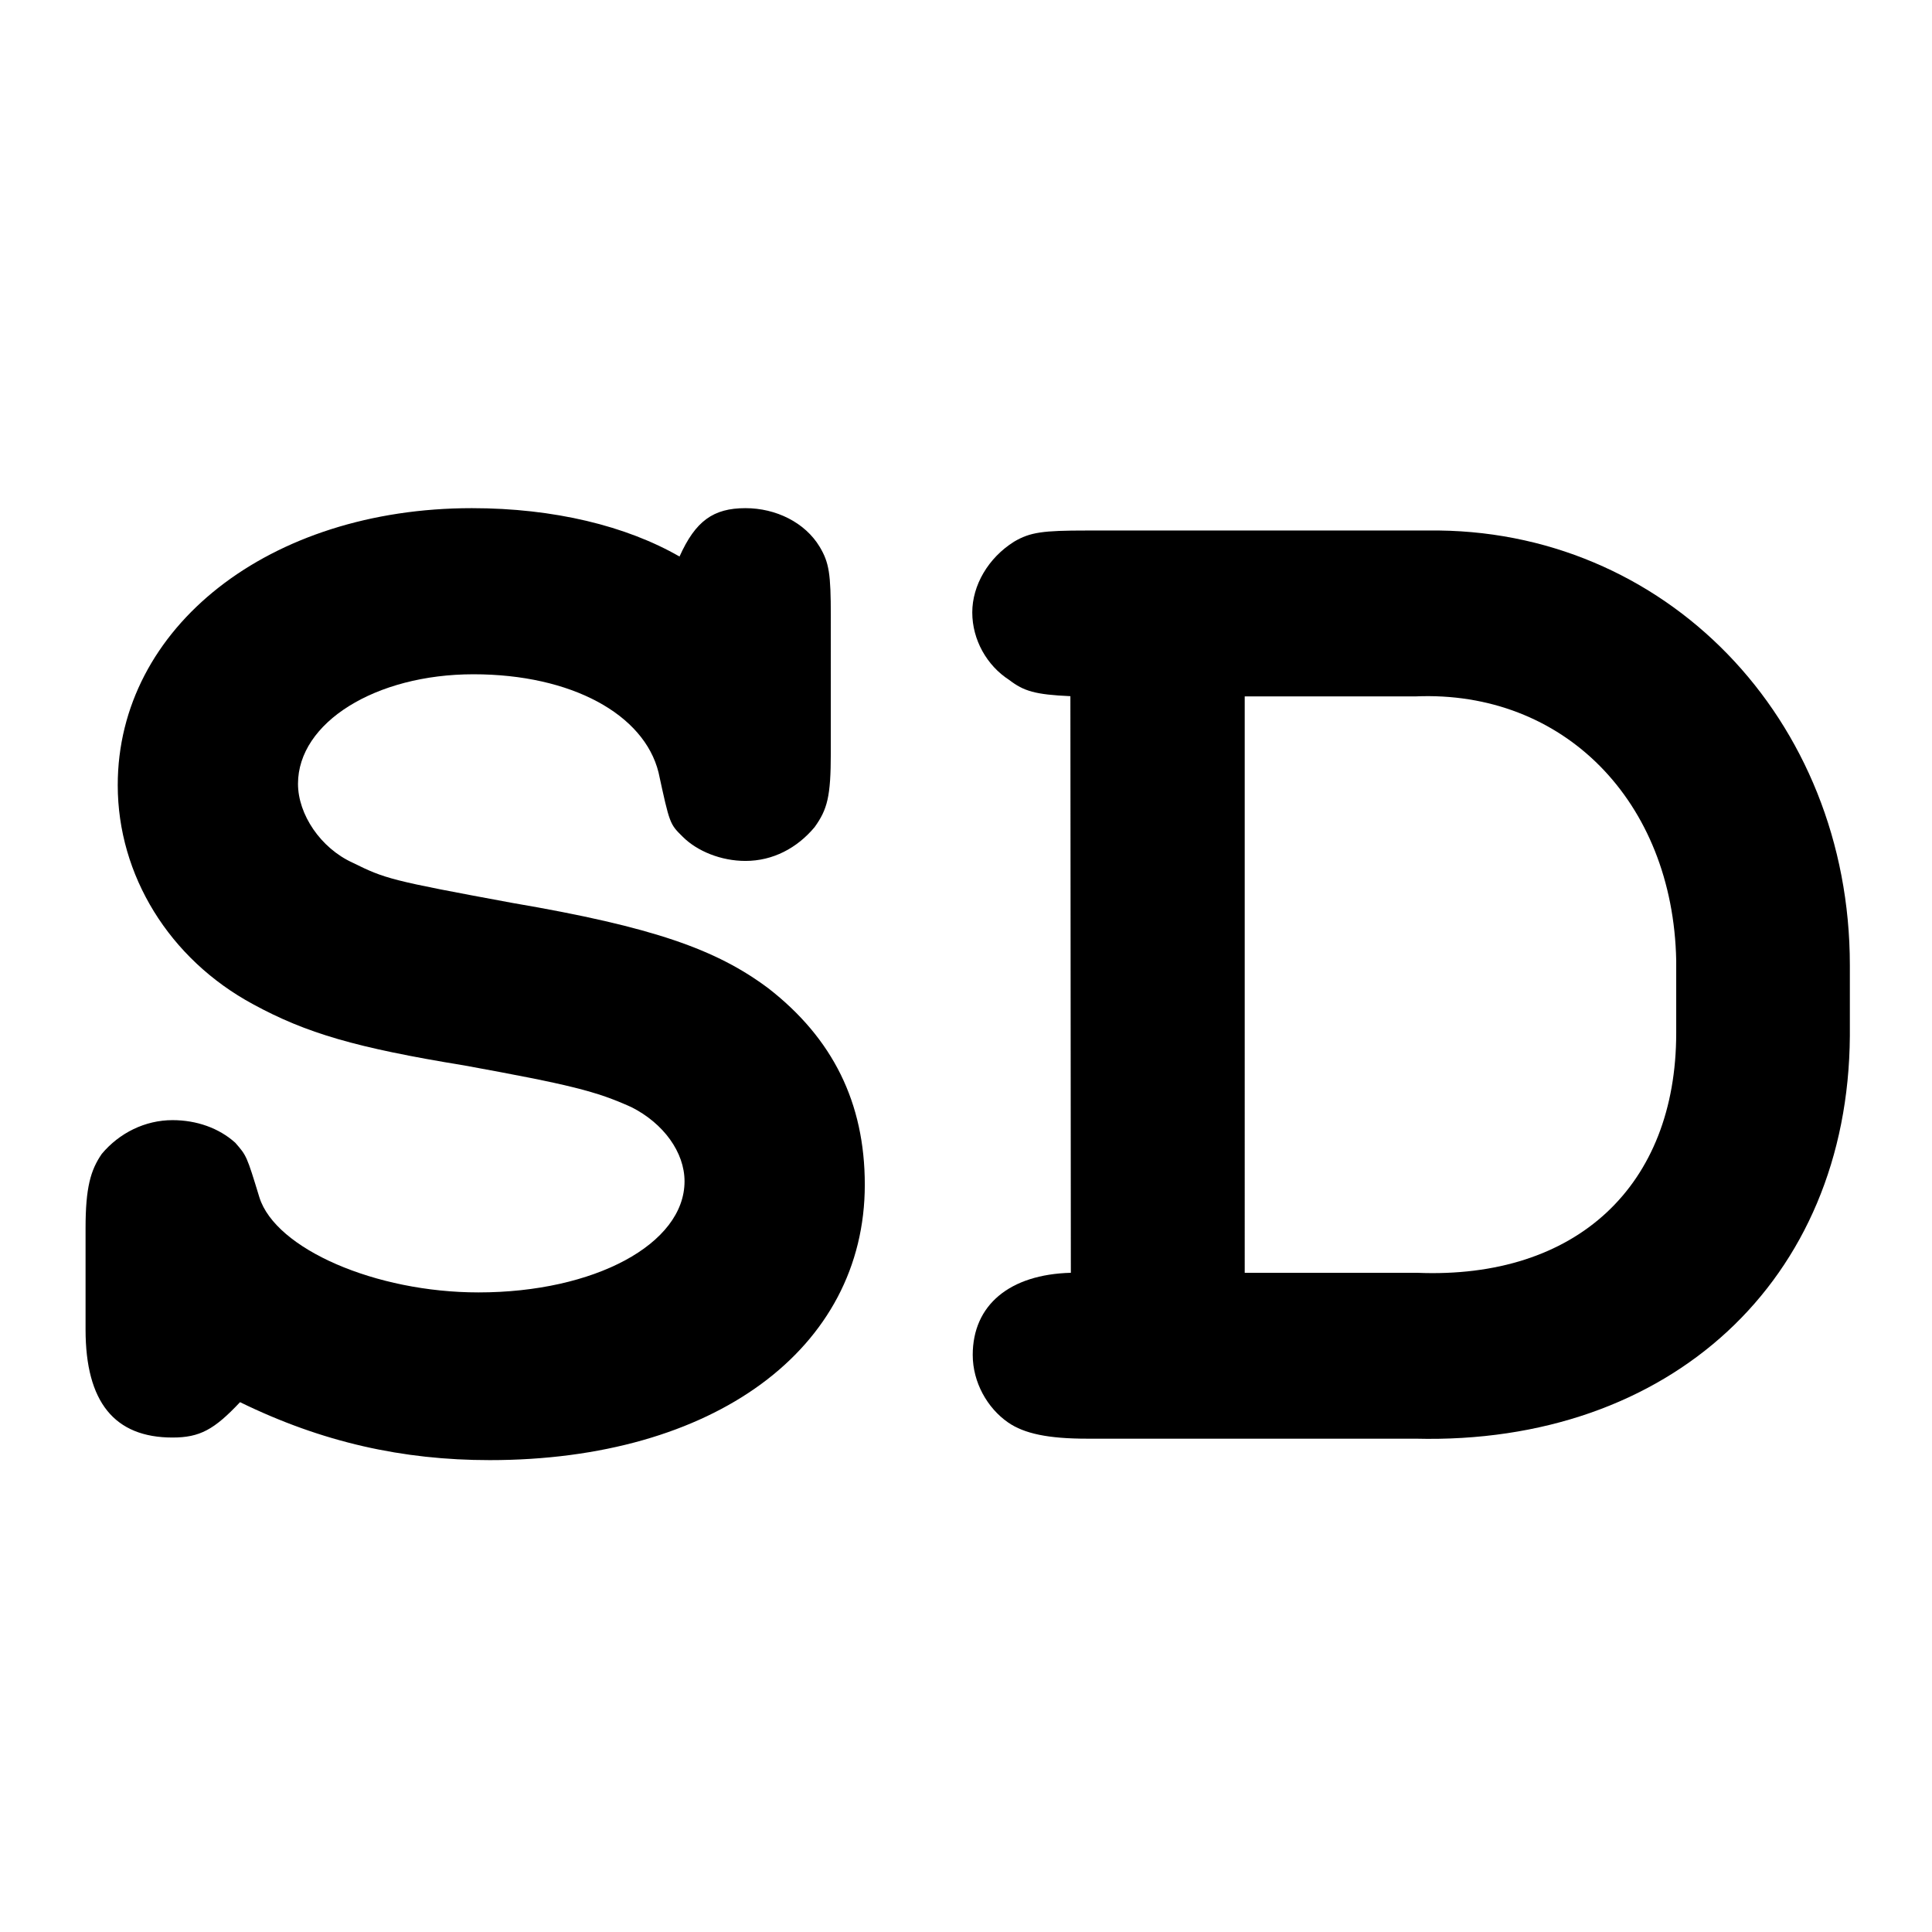 <?xml version="1.0" encoding="UTF-8" standalone="no"?>
<svg
   xmlns:dc="http://purl.org/dc/elements/1.1/"
   xmlns:cc="http://creativecommons.org/ns#"
   xmlns:rdf="http://www.w3.org/1999/02/22-rdf-syntax-ns#"
   xmlns:svg="http://www.w3.org/2000/svg"
   xmlns="http://www.w3.org/2000/svg"
   xmlns:sodipodi="http://sodipodi.sourceforge.net/DTD/sodipodi-0.dtd"
   xmlns:inkscape="http://www.inkscape.org/namespaces/inkscape"
   width="32"
   height="32"
   viewBox="0 0 8.467 8.467"
   version="1.1"
   id="svg8"
   inkscape:version="1.0.2 (e86c870879, 2021-01-15)"
   sodipodi:docname="sd_favicon_32x32.svg">
  <defs
     id="defs2" />
  <sodipodi:namedview
     id="base"
     pagecolor="#ffffff"
     bordercolor="#666666"
     borderopacity="1.0"
     inkscape:pageopacity="1"
     inkscape:pageshadow="2"
     inkscape:zoom="7.9195959"
     inkscape:cx="8.4985131"
     inkscape:cy="8.1236611"
     inkscape:document-units="mm"
     inkscape:current-layer="text12"
     inkscape:document-rotation="0"
     showgrid="false"
     units="px"
     inkscape:pagecheckerboard="false"
     inkscape:window-width="1324"
     inkscape:window-height="967"
     inkscape:window-x="272"
     inkscape:window-y="0"
     inkscape:window-maximized="0" />
  <g
     inkscape:label="Layer 1"
     inkscape:groupmode="layer"
     id="layer1">
    <rect
       style="fill:#ffffff;stroke-width:0.264"
       id="rect62"
       width="8.467"
       height="8.467"
       x="0"
       y="2.1684043e-19" />
    <g
       aria-label="SD"
       id="text12"
       style="font-style:normal;font-variant:normal;font-weight:bold;font-stretch:normal;font-size:7.056px;line-height:1.25;font-family:'Nimbus Mono PS';-inkscape-font-specification:'Nimbus Mono PS Bold';fill:#000000;fill-opacity:1;stroke:none;stroke-width:0.265"
       transform="translate(7.357,1.133)">
      <path
         d="m -3.716,1.566 c 0,-0.183 -0.007,-0.233 -0.049,-0.303 -0.064,-0.106 -0.191,-0.169 -0.325,-0.169 -0.141,0 -0.219,0.056 -0.289,0.212 -0.233,-0.134 -0.55,-0.212 -0.91,-0.212 -0.889,0 -1.552,0.522 -1.552,1.214 0,0.395 0.226,0.762 0.593,0.96 0.233,0.127 0.452,0.191 0.924,0.268 0.466,0.085 0.579,0.113 0.734,0.183 0.141,0.071 0.233,0.198 0.233,0.325 0,0.275 -0.395,0.487 -0.903,0.487 -0.452,0 -0.889,-0.191 -0.96,-0.416 -0.056,-0.183 -0.056,-0.183 -0.106,-0.24 -0.071,-0.064 -0.169,-0.099 -0.275,-0.099 -0.12,0 -0.233,0.056 -0.31,0.148 -0.049,0.071 -0.071,0.148 -0.071,0.325 v 0.445 c 0,0.318 0.127,0.473 0.381,0.473 0.12,0 0.183,-0.035 0.296,-0.155 0.36,0.176 0.713,0.254 1.094,0.254 0.981,0 1.644,-0.487 1.644,-1.207 0,-0.36 -0.141,-0.642 -0.423,-0.861 -0.226,-0.169 -0.501,-0.268 -1.122,-0.374 -0.536,-0.099 -0.557,-0.106 -0.699,-0.176 -0.141,-0.064 -0.24,-0.212 -0.24,-0.346 0,-0.268 0.339,-0.48 0.769,-0.48 0.43,0 0.748,0.176 0.811,0.43 0.049,0.226 0.049,0.226 0.106,0.282 0.064,0.064 0.169,0.106 0.275,0.106 0.12,0 0.226,-0.056 0.303,-0.148 0.056,-0.078 0.071,-0.134 0.071,-0.325 z"
         style="font-style:normal;font-variant:normal;font-weight:bold;font-stretch:normal;font-size:7.056px;font-family:'Nimbus Mono PS';-inkscape-font-specification:'Nimbus Mono PS Bold';stroke-width:0.265"
         id="path32" />
      <path
         d="m -2.664,4.445 c -0.268,0.007 -0.43,0.141 -0.43,0.36 0,0.12 0.064,0.233 0.155,0.296 0.071,0.049 0.176,0.071 0.346,0.071 h 1.439 C -0.04,5.2 0.743,4.48 0.75,3.407 V 3.097 c 0,-1.08 -0.811,-1.919 -1.849,-1.905 h -1.496 c -0.191,0 -0.247,0.007 -0.318,0.049 -0.113,0.071 -0.183,0.191 -0.183,0.31 0,0.12 0.064,0.233 0.162,0.296 0.064,0.049 0.113,0.064 0.268,0.071 z m 0.762,0 V 1.919 h 0.748 c 0.649,-0.028 1.129,0.459 1.143,1.157 v 0.318 c 0,0.67 -0.437,1.08 -1.136,1.051 z"
         style="font-style:normal;font-variant:normal;font-weight:bold;font-stretch:normal;font-size:7.056px;font-family:'Nimbus Mono PS';-inkscape-font-specification:'Nimbus Mono PS Bold';stroke-width:0.265"
         id="path34" />
    </g>
  </g>
</svg>
